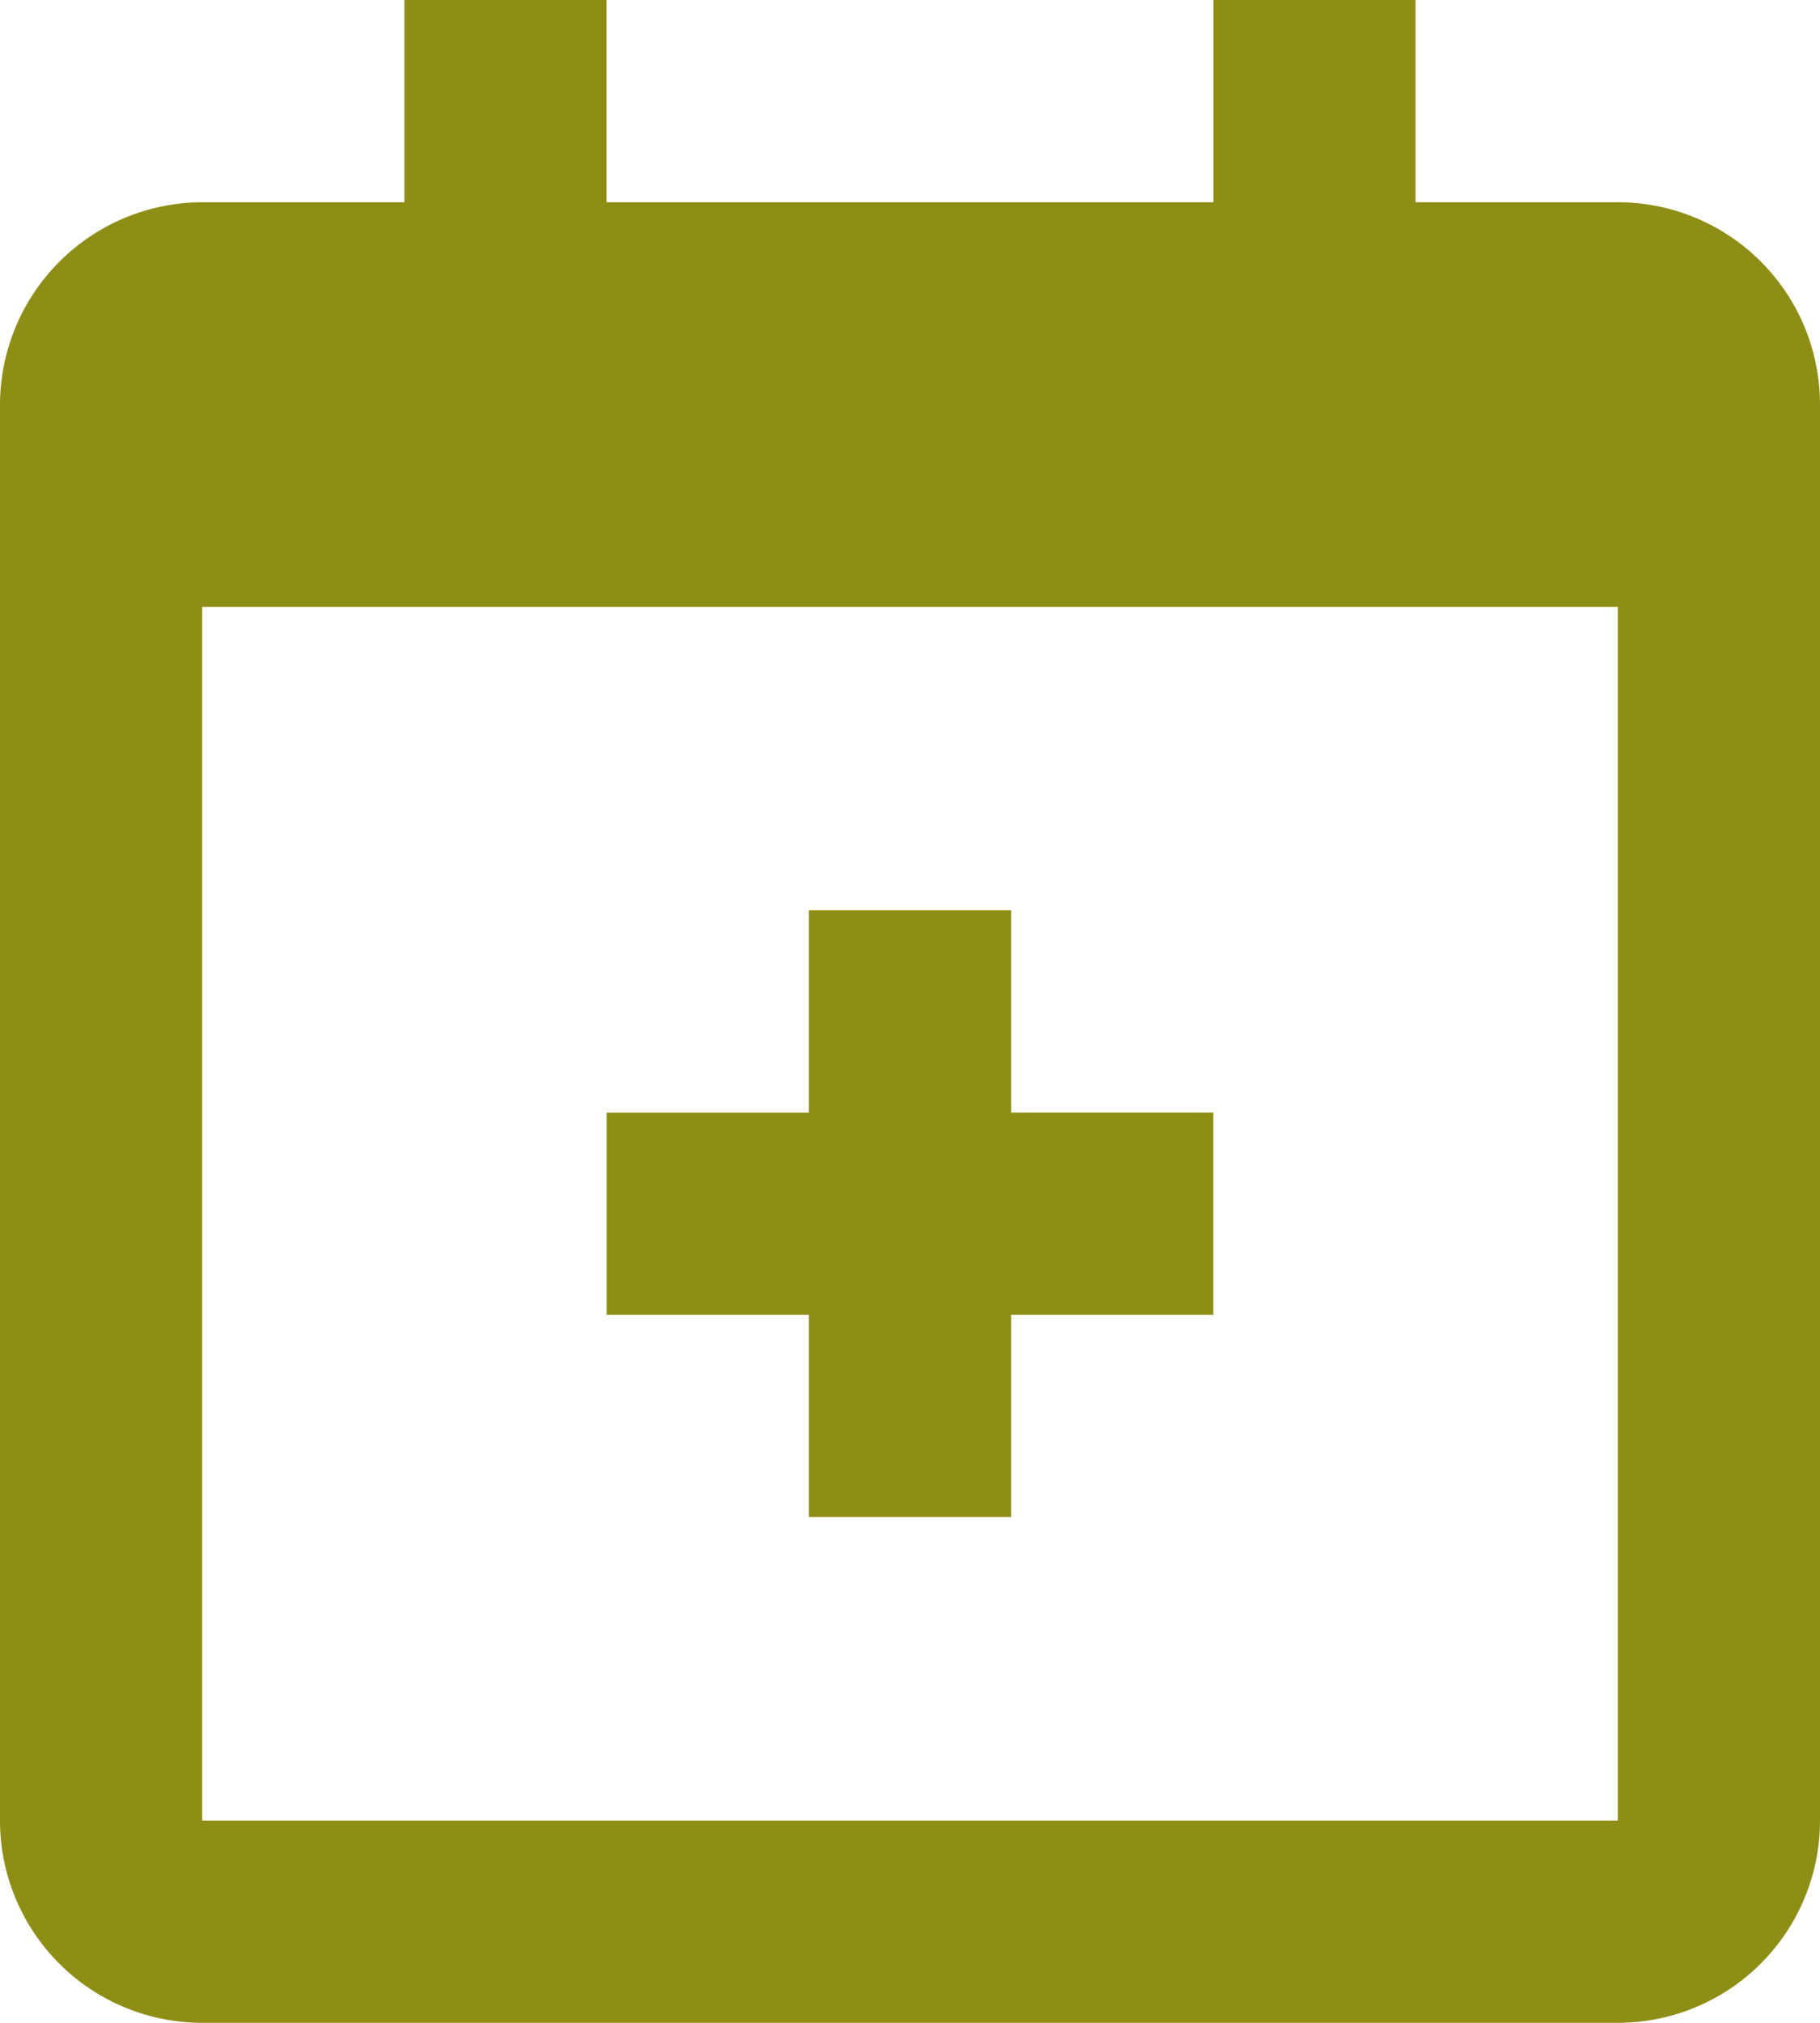 <svg xmlns="http://www.w3.org/2000/svg" width="41.152" height="45.725" viewBox="0 0 41.152 45.725">
  <path id="date-add-svgrepo-com" d="M33.007,4.572H37.58a4.572,4.572,0,0,1,4.572,4.572V41.152a4.572,4.572,0,0,1-4.572,4.572H5.572A4.572,4.572,0,0,1,1,41.152V9.145A4.586,4.586,0,0,1,5.572,4.572h4.572V0h4.572V4.572H28.435V0h4.572ZM5.572,13.717V41.152H37.58V13.717ZM19.29,25.149V20.576h4.572v4.572h4.572v4.572H23.862v4.572H19.29V29.721H14.717V25.149Z" transform="translate(-1)" fill="#8e8e17"/>
</svg>
